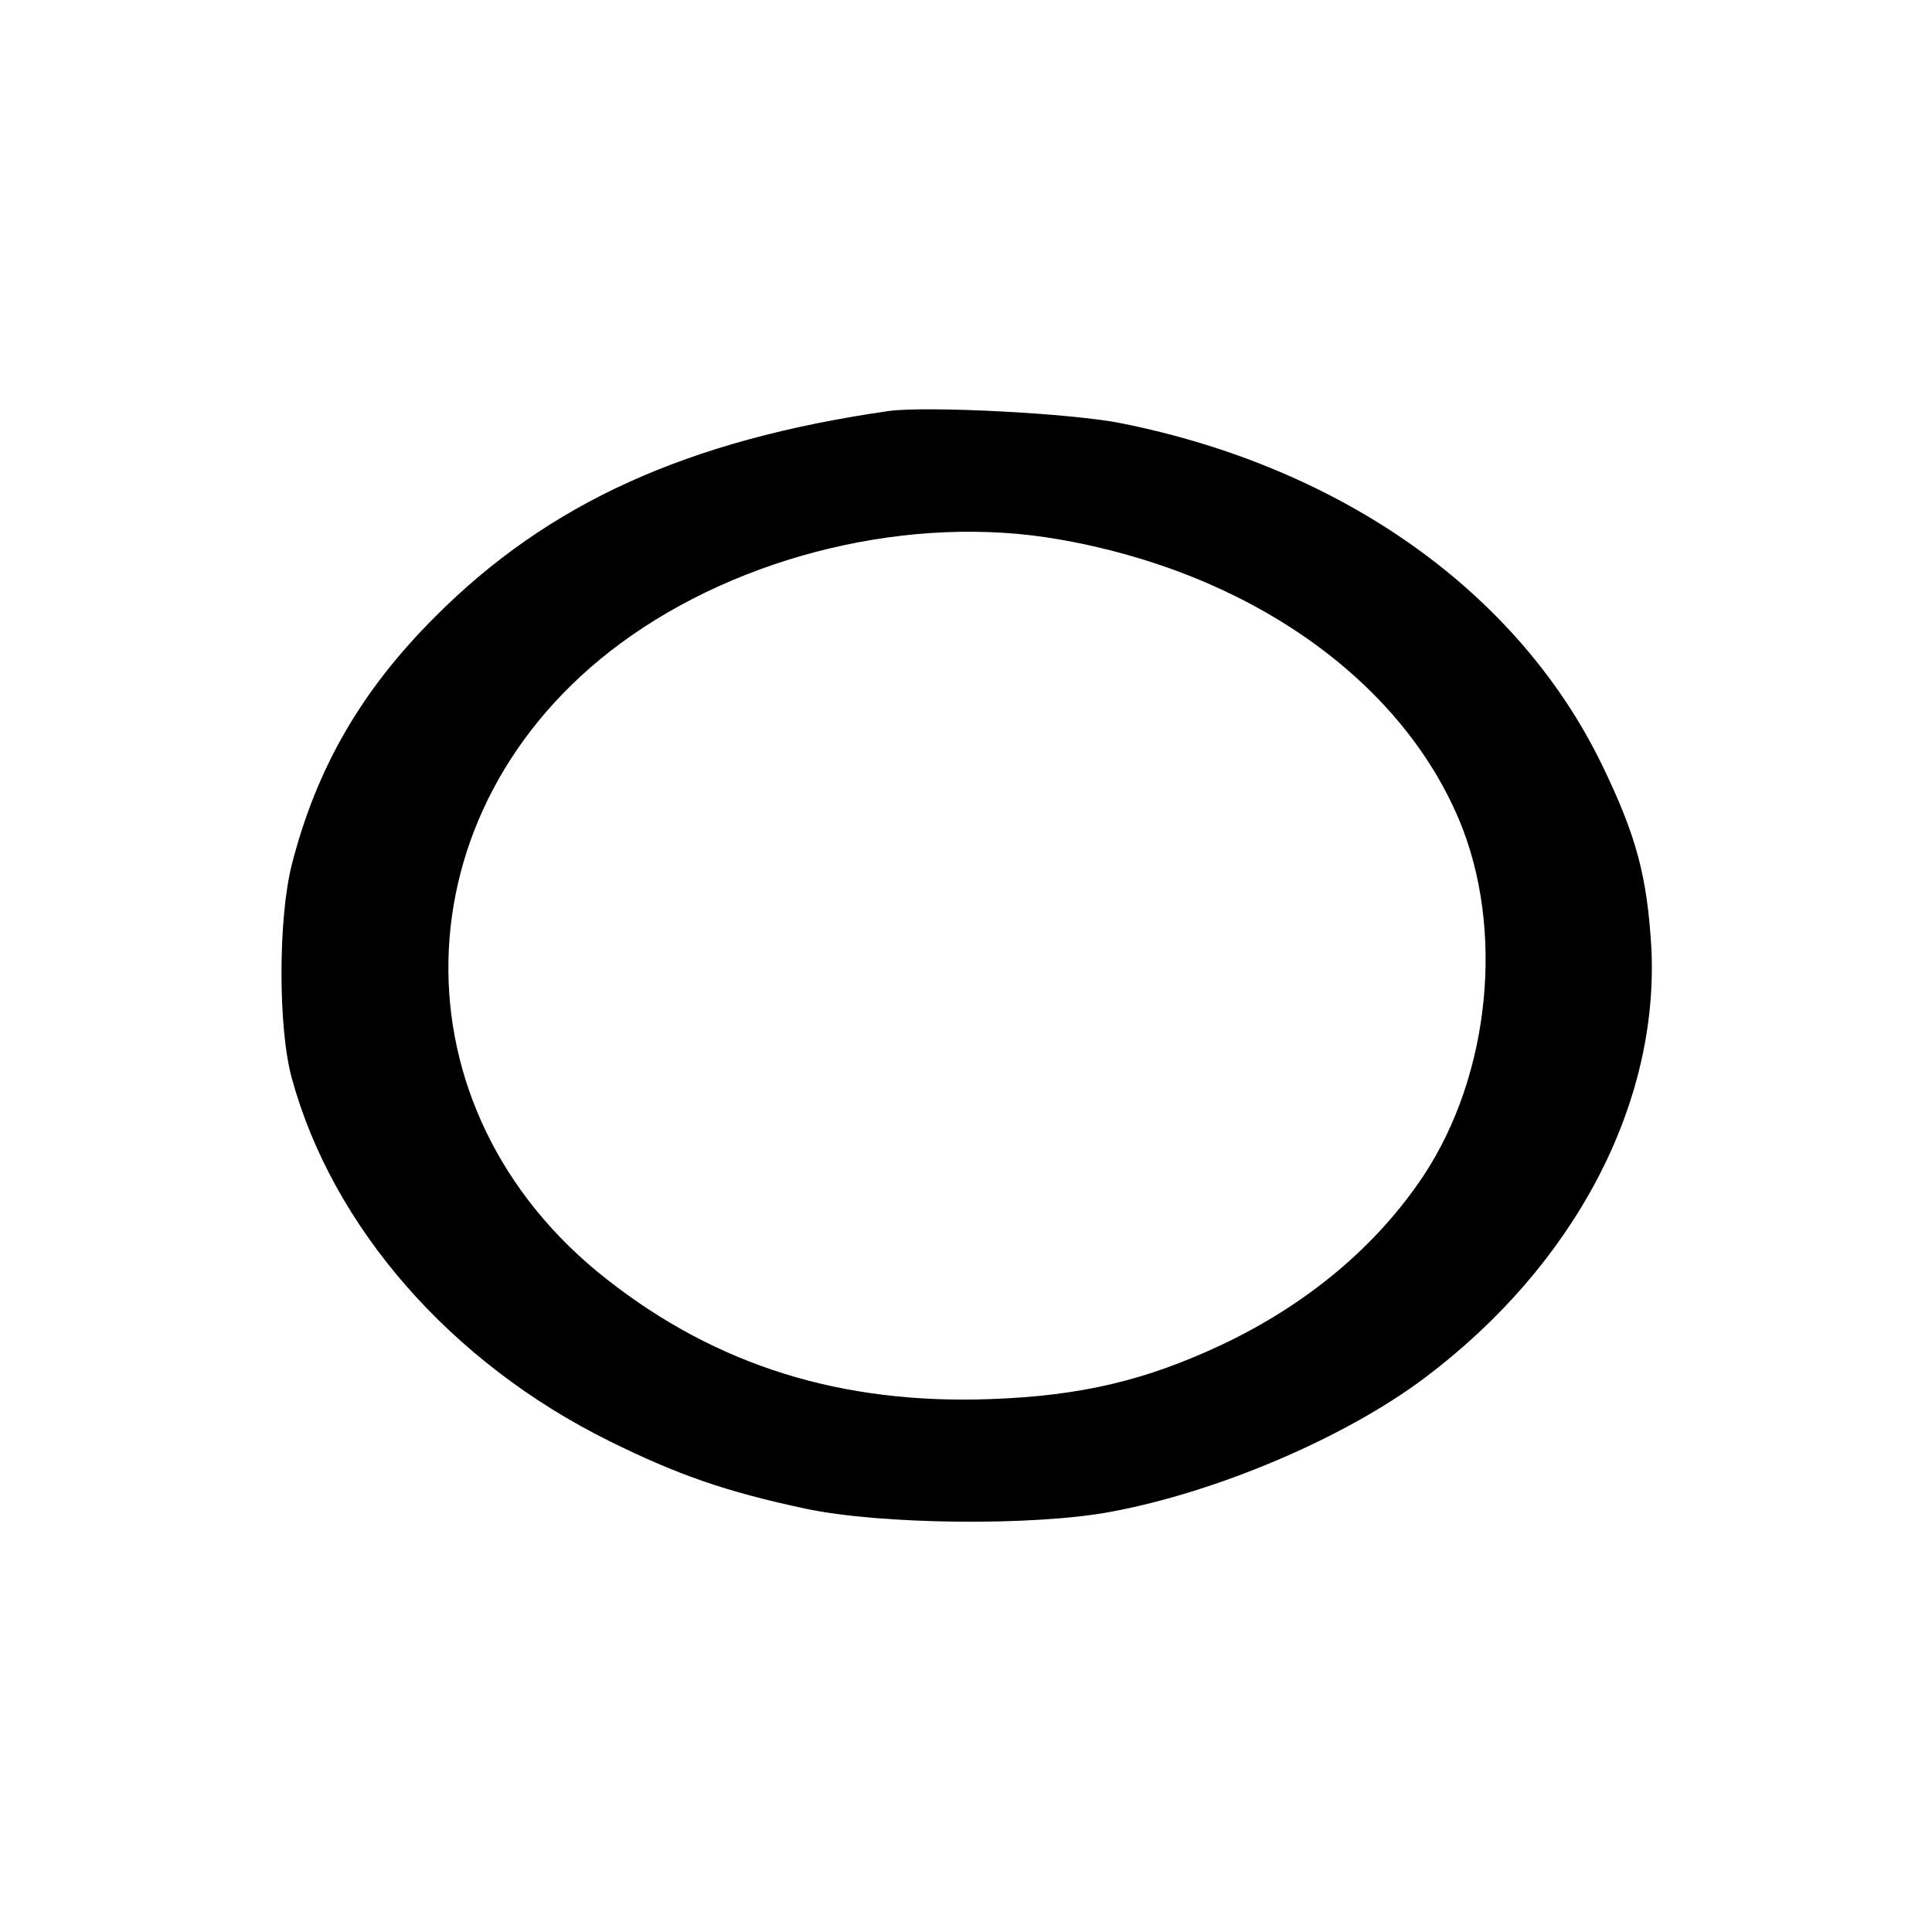 <?xml version="1.0" standalone="no"?>
<!DOCTYPE svg PUBLIC "-//W3C//DTD SVG 20010904//EN"
 "http://www.w3.org/TR/2001/REC-SVG-20010904/DTD/svg10.dtd">
<svg version="1.0" xmlns="http://www.w3.org/2000/svg"
 width="360pt" height="360pt" viewBox="0 0 360 360"
 preserveAspectRatio="xMidYMid meet">
<g transform="translate(0,360) scale(0.1,-0.1)"
fill="#000000" stroke="none">
<path d="M1655 2834 c-374 -54 -633 -171 -845 -384 -137 -137 -220 -281 -266
-460 -26 -101 -26 -307 0 -400 76 -277 296 -529 591 -675 129 -64 220 -95 365
-126 140 -30 426 -33 570 -6 199 37 436 138 584 249 280 210 438 511 423 803
-8 133 -28 208 -92 340 -156 321 -482 553 -894 636 -92 19 -366 33 -436 23z
m318 -239 c352 -61 635 -259 746 -523 85 -203 58 -474 -66 -662 -87 -131 -216
-240 -377 -316 -141 -66 -261 -95 -431 -101 -277 -10 -509 62 -714 223 -404
316 -392 877 25 1185 225 166 544 242 817 194z"/>
</g>
</svg>
